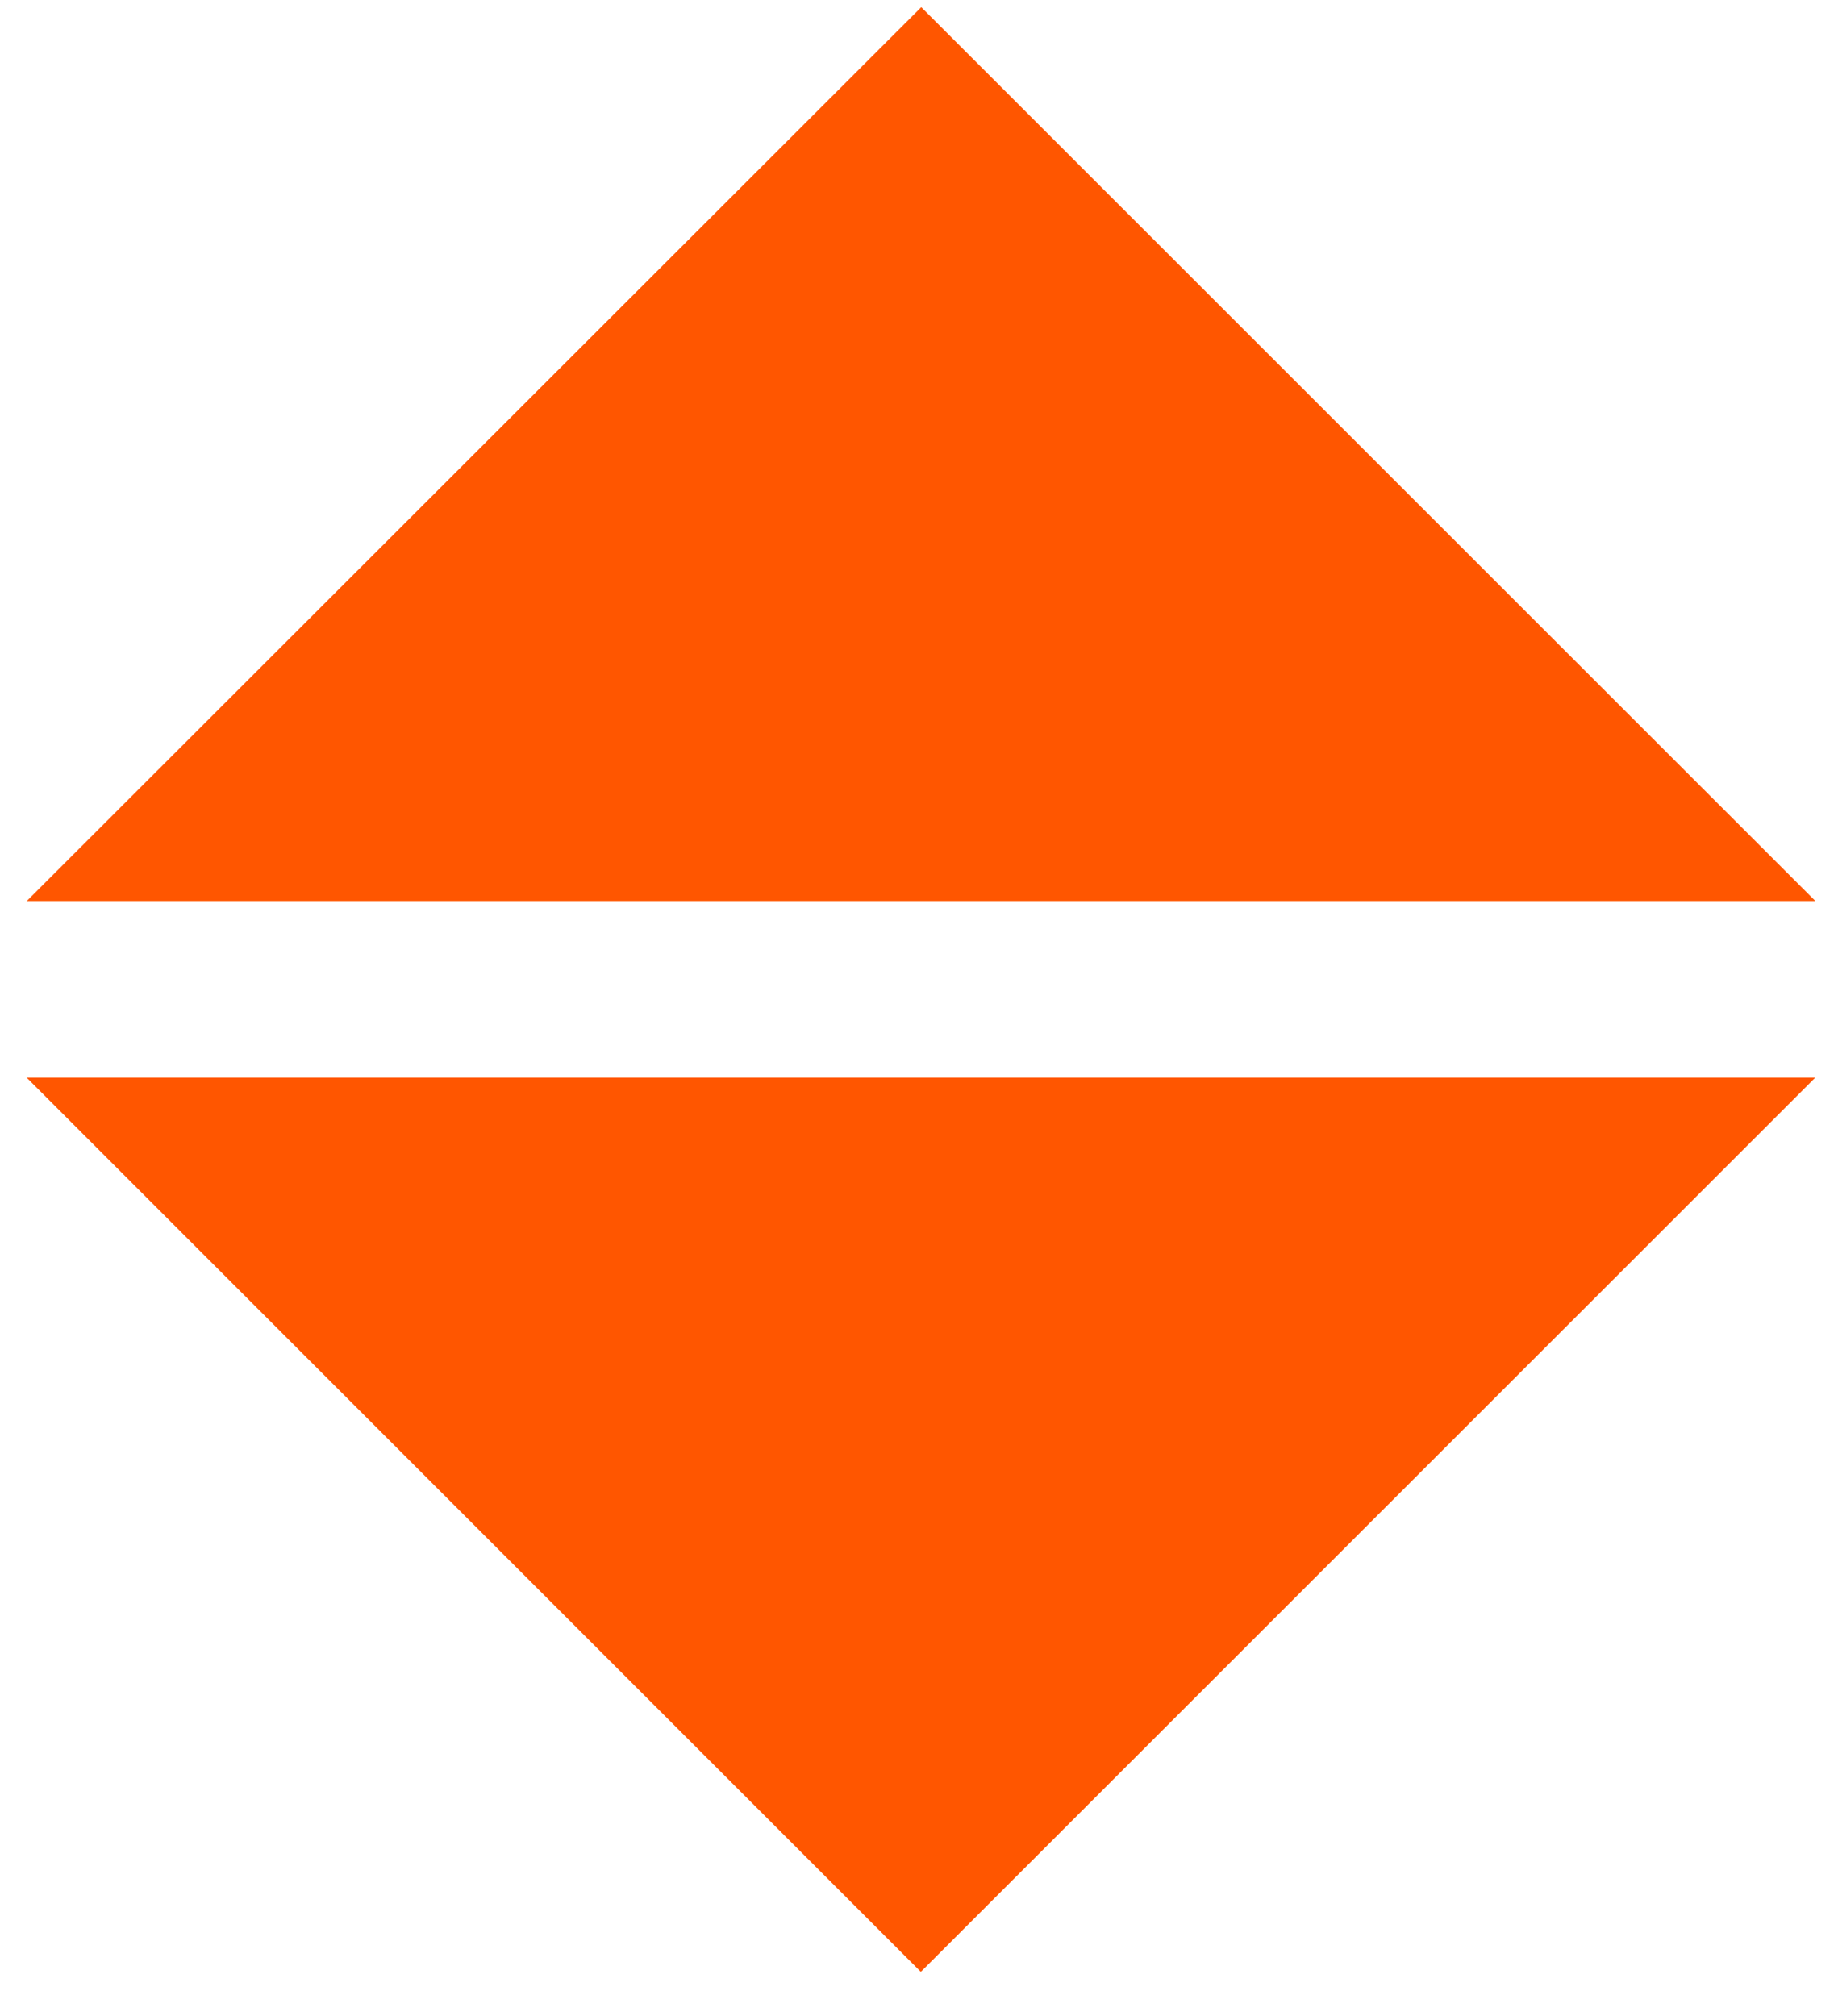 <svg xmlns="http://www.w3.org/2000/svg" fill="none" viewBox="0 0 31 34" height="34" width="31">
<path fill="#FF5600" d="M30.619 15.197H0.451L15.538 0.121L30.619 15.197Z"></path>
<path fill="#FF5600" d="M0.449 18.174L30.617 18.174L15.531 33.256L0.449 18.174Z"></path>
</svg>
